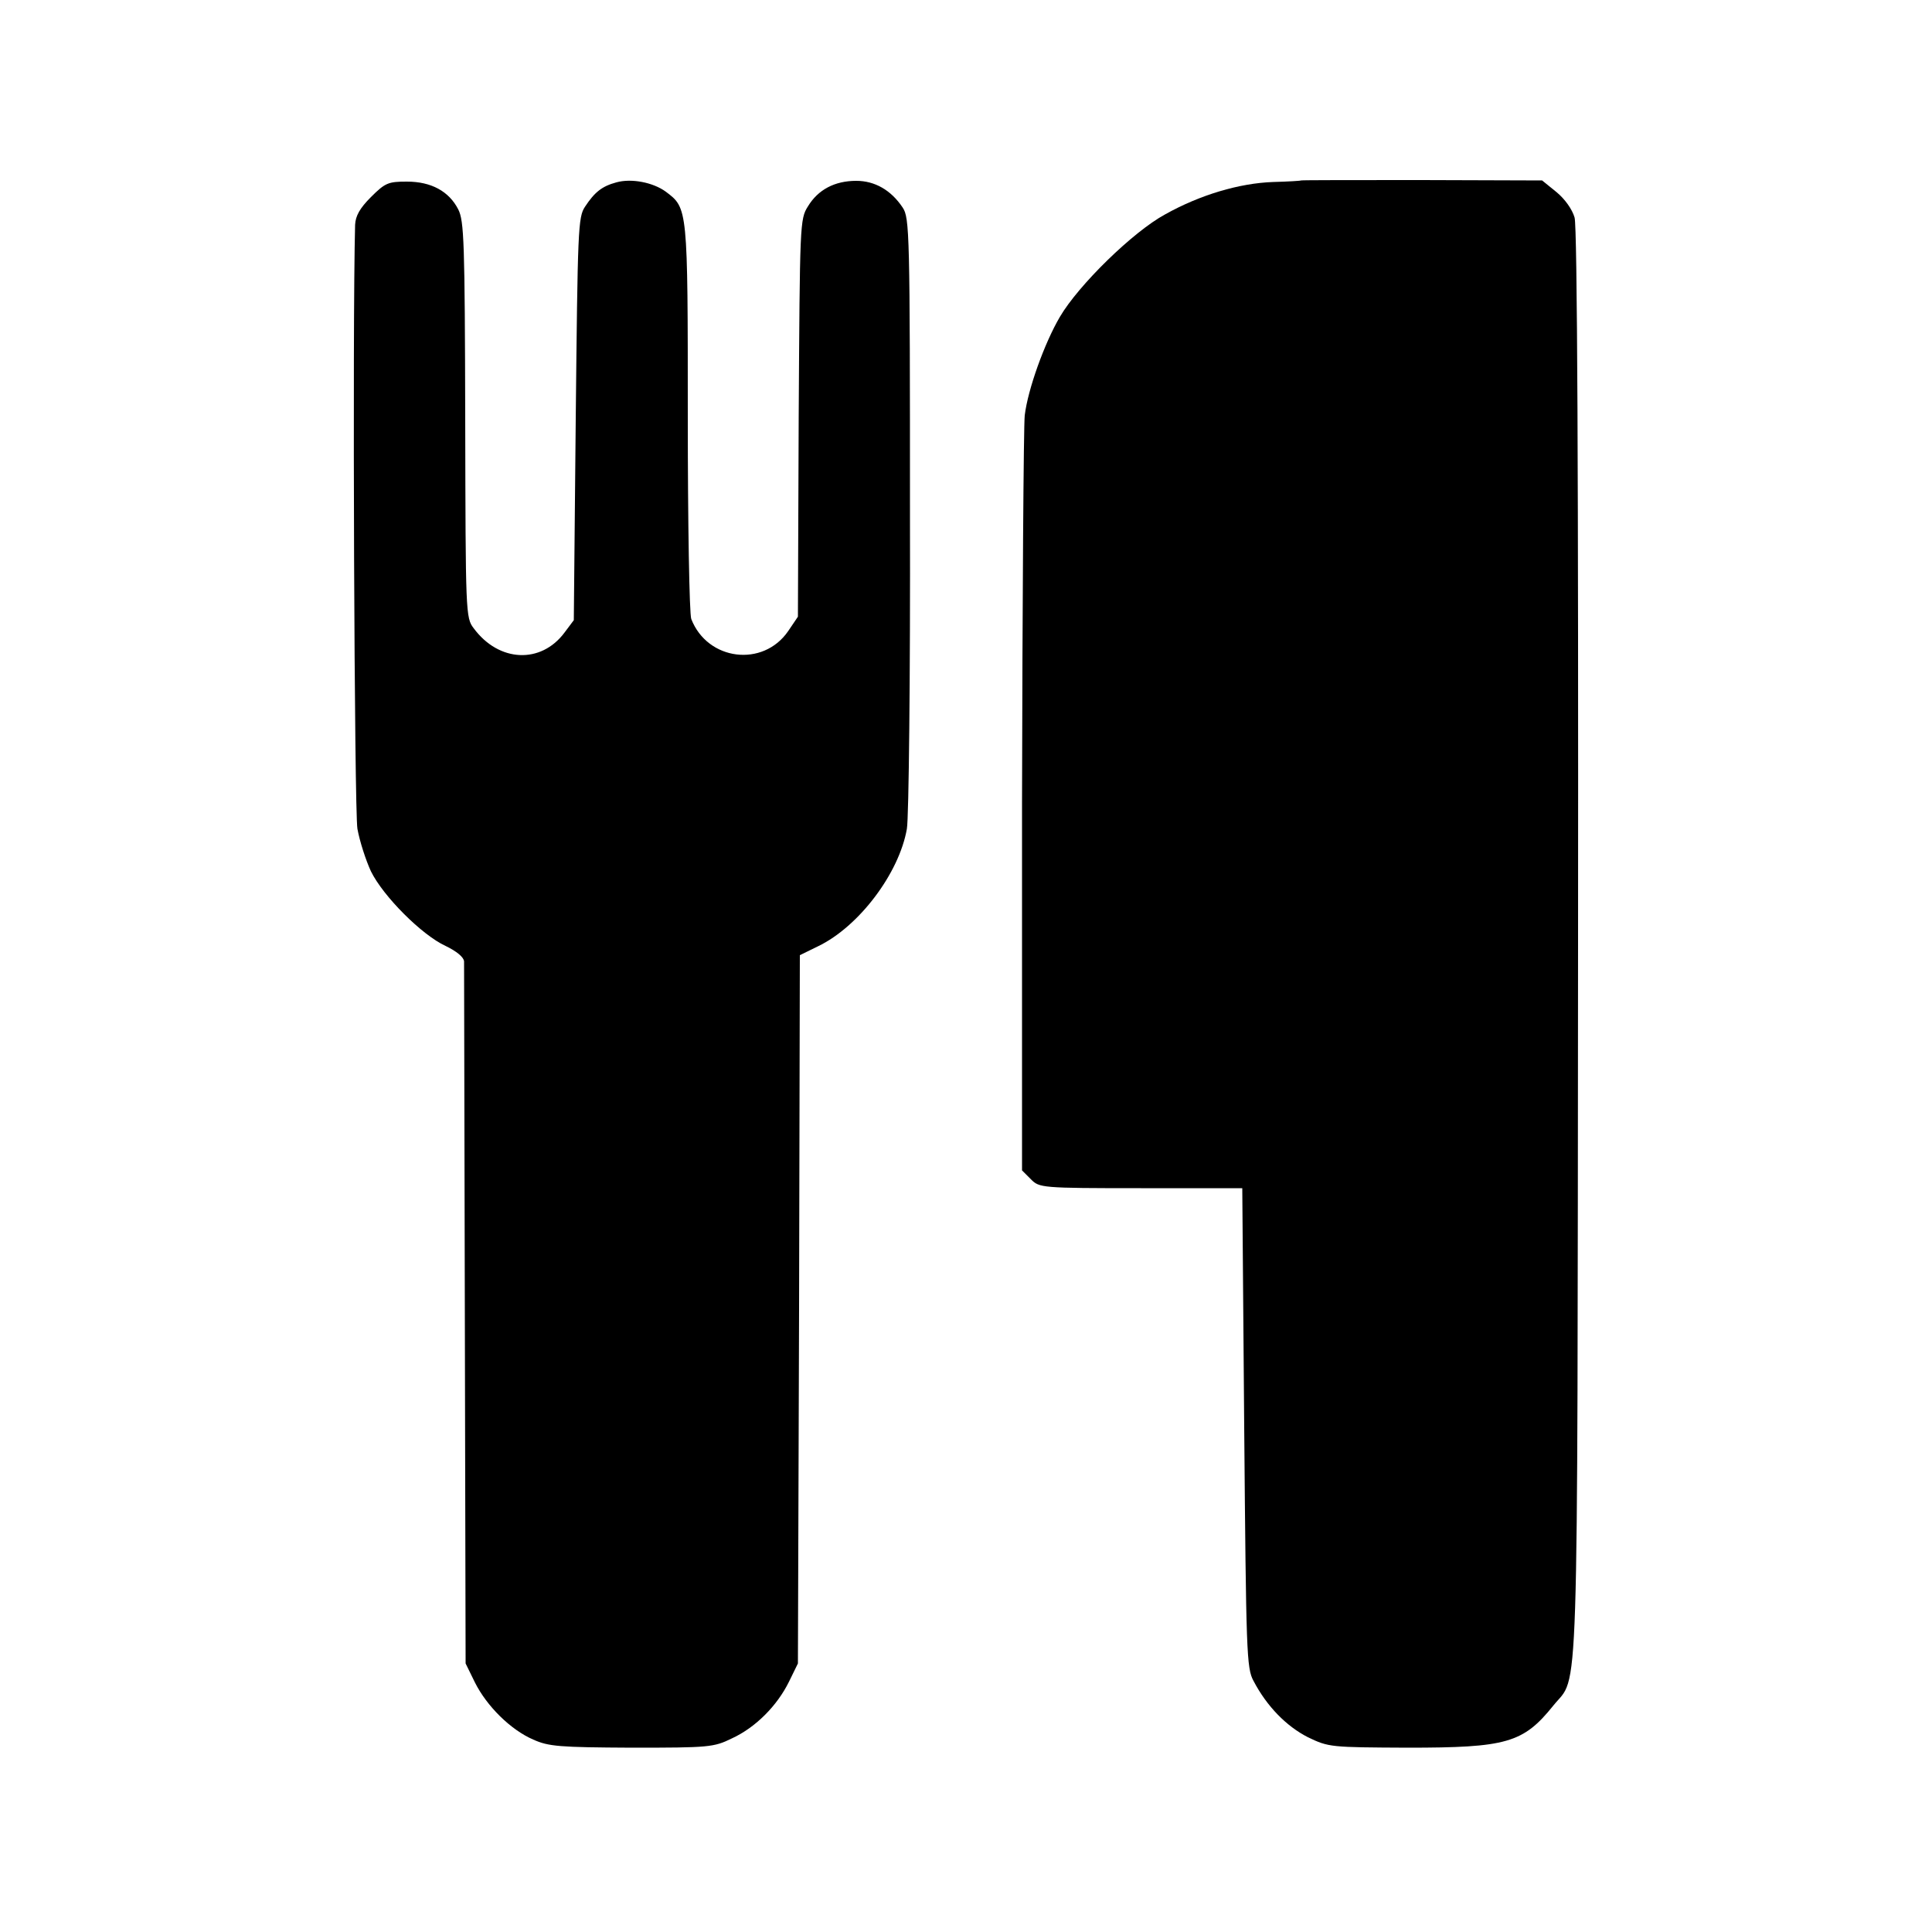 <?xml version="1.0" standalone="no"?>
<!DOCTYPE svg PUBLIC "-//W3C//DTD SVG 20010904//EN"
 "http://www.w3.org/TR/2001/REC-SVG-20010904/DTD/svg10.dtd">
<svg version="1.0" xmlns="http://www.w3.org/2000/svg"
 width="500pt" height="500pt" viewBox="0 0 500 500"
 preserveAspectRatio="xMidYMid meet">
<g transform="translate(0,500) scale(0.1,-0.1)"
fill="#000000" stroke="none">
<path d="M1595 4528 c-37 -10 -56 -25 -81 -63 -18 -27 -19 -57 -24 -550 l-5
-520 -24 -32 c-61 -82 -170 -77 -235 11 -21 27 -21 39 -22 539 -1 462 -3 515
-18 545 -24 47 -70 72 -133 72 -48 0 -56 -3 -93 -40 -29 -29 -40 -49 -41 -72
-7 -259 -2 -1516 6 -1563 6 -33 22 -82 35 -110 32 -65 132 -165 193 -193 29
-14 47 -29 48 -40 0 -9 1 -422 2 -917 l2 -900 24 -49 c31 -62 93 -123 151
-148 40 -18 68 -20 255 -21 200 0 212 1 259 24 61 28 117 84 148 147 l23 47 3
917 2 916 47 23 c106 51 210 189 230 304 5 28 9 394 8 815 0 730 -1 766 -19
793 -30 45 -72 69 -120 69 -56 0 -99 -23 -125 -66 -21 -33 -21 -44 -24 -548
l-2 -514 -25 -37 c-65 -95 -209 -77 -251 31 -5 13 -9 248 -9 522 0 544 0 541
-57 584 -33 24 -89 35 -128 24z"/>
<path d="M3367 4533 c-1 -1 -34 -3 -72 -4 -87 -3 -189 -33 -280 -84 -83 -45
-224 -183 -272 -265 -40 -68 -83 -188 -91 -255 -3 -27 -6 -479 -7 -1002 l0
-952 23 -23 c22 -22 26 -23 285 -23 l262 0 5 -620 c5 -582 6 -622 24 -655 35
-67 86 -118 141 -146 54 -26 59 -26 258 -27 256 0 299 12 377 109 67 84 62
-63 64 1967 1 1208 -2 1861 -9 1884 -6 21 -25 48 -47 66 l-37 30 -311 1 c-172
0 -312 0 -313 -1z"/>
</g>
</svg>
